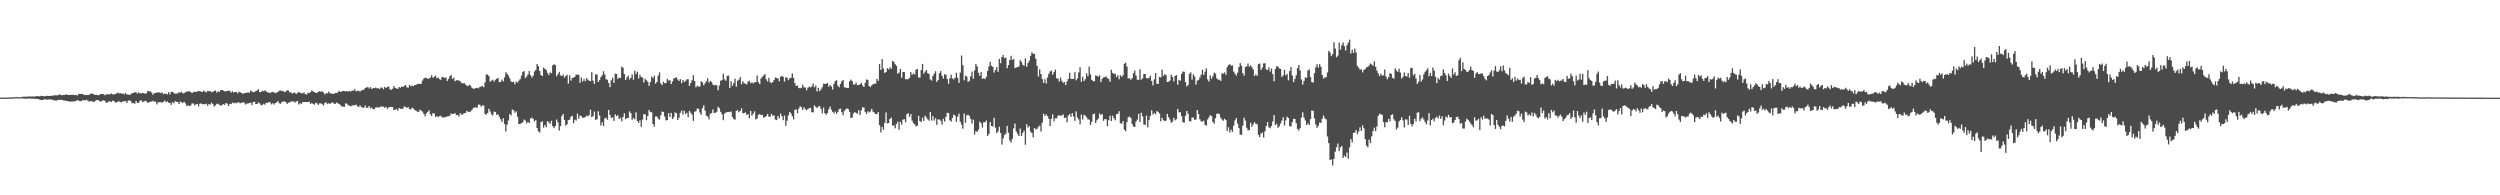 <?xml version="1.0" encoding="UTF-8"?>
<svg xmlns="http://www.w3.org/2000/svg" width="1920" height="150">
  <path d="M0 74.996h1v1.000H0zM1 74.989h1v1.000H1zM2 74.978h1v1.000H2zM3 74.948h1v1.000H3zM4 74.940h1v1.000H4zM5 74.921h1v1.000H5zM6 74.820h1v1.000H6zM7 74.864h1v1.000H7zM8 74.824h1v1.000H8zM9 74.782h1v1.000H9zM10 74.704h1v1.000H10zM11 74.631h1v1.000H11zM12 74.452h1v1.000H12zM13 74.666h1v1.000H13zM14 74.713h1v1.000H14zM15 74.635h1v1.000H15zM16 74.447h1v1.054H16zM17 74.340h1v1.293H17zM18 74.206h1v1.510H18zM19 74.302h1v1.513H19zM20 74.245h1v1.483H20zM21 74.159h1v1.579H21zM22 73.992h1v1.651H22zM23 74.255h1v1.470H23zM24 74.092h1v1.691H24zM25 74.077h1v1.723H25zM26 74.202h1v1.681H26zM27 73.923h1v2.039H27zM28 73.820h1v2.109H28zM29 73.865h1v2.268H29zM30 73.949h1v2.553H30zM31 73.606h1v3.209H31zM32 73.694h1v3.096H32zM33 73.850h1v2.756H33zM34 73.984h1v2.150H34zM35 73.622h1v2.927H35zM36 73.593h1v2.892H36zM37 73.722h1v2.544H37zM38 73.607h1v2.938H38zM39 73.640h1v2.684H39zM40 73.355h1v3.326H40zM41 73.280h1v3.734H41zM42 73.181h1v4.030H42zM43 73.195h1v4.129H43zM44 73.141h1v3.436H44zM45 72.449h1v4.364H45zM46 72.826h1v3.796H46zM47 73.170h1v3.514H47zM48 72.955h1v4.132H48zM49 72.942h1v4.156H49zM50 72.553h1v4.886H50zM51 72.641h1v4.911H51zM52 73.028h1v4.735H52zM53 72.922h1v5.173H53zM54 72.836h1v5.086H54zM55 72.832h1v5.194H55zM56 72.854h1v5.007H56zM57 73.068h1v4.747H57zM58 72.873h1v4.574H58zM59 73.357h1v3.375H59zM60 72.069h1v5.298H60zM61 72.122h1v5.625H61zM62 72.153h1v5.545H62zM63 72.130h1v4.642H63zM64 72.802h1v4.459H64zM65 72.991h1v3.892H65zM66 72.876h1v3.748H66zM67 73.063h1v4.288H67zM68 72.684h1v5.416H68zM69 71.974h1v5.610H69zM70 71.829h1v6.006H70zM71 72.195h1v5.949H71zM72 72.746h1v5.434H72zM73 72.838h1v4.436H73zM74 72.808h1v4.001H74zM75 73.213h1v3.572H75zM76 72.726h1v5.070H76zM77 72.183h1v5.813H77zM78 72.147h1v5.306H78zM79 72.355h1v4.615H79zM80 73.127h1v4.264H80zM81 72.512h1v6.460H81zM82 72.445h1v6.239H82zM83 72.377h1v5.579H83zM84 72.452h1v5.329H84zM85 71.738h1v6.628H85zM86 72.446h1v4.880H86zM87 72.410h1v5.100H87zM88 72.291h1v6.452H88zM89 71.727h1v6.978H89zM90 71.091h1v6.978H90zM91 71.785h1v5.995H91zM92 71.511h1v6.869H92zM93 72.016h1v6.504H93zM94 71.713h1v6.083H94zM95 72.448h1v5.153H95zM96 71.472h1v6.211H96zM97 72.565h1v6.527H97zM98 72.608h1v4.681H98zM99 72.894h1v4.165H99zM100 72.382h1v5.356H100zM101 71.404h1v7.877H101zM102 71.459h1v7.797H102zM103 70.879h1v8.801H103zM104 70.792h1v6.721H104zM105 71.928h1v7.116H105zM106 71.011h1v8.015H106zM107 71.570h1v5.830H107zM108 71.850h1v5.167H108zM109 71.395h1v7.039H109zM110 71.536h1v6.470H110zM111 72.106h1v5.255H111zM112 71.610h1v6.278H112zM113 69.823h1v9.211H113zM114 70.082h1v8.486H114zM115 70.210h1v7.938H115zM116 71.061h1v6.936H116zM117 72.757h1v4.670H117zM118 71.534h1v6.669H118zM119 71.448h1v6.593H119zM120 70.943h1v9.257H120zM121 70.996h1v7.765H121zM122 70.967h1v7.463H122zM123 71.533h1v6.980H123zM124 70.909h1v7.930H124zM125 72.354h1v5.811H125zM126 71.762h1v5.439H126zM127 72.079h1v6.369H127zM128 72.437h1v5.377H128zM129 70.709h1v8.035H129zM130 72.535h1v6.522H130zM131 70.557h1v9.974H131zM132 70.470h1v8.028H132zM133 71.306h1v8.129H133zM134 72.111h1v5.544H134zM135 71.802h1v6.375H135zM136 71.787h1v6.592H136zM137 70.809h1v9.084H137zM138 71.184h1v6.783H138zM139 70.448h1v8.118H139zM140 71.767h1v7.213H140zM141 71.506h1v6.747H141zM142 70.700h1v8.752H142zM143 70.332h1v11.071H143zM144 70.304h1v10.546H144zM145 70.048h1v11.347H145zM146 70.688h1v10.299H146zM147 71.547h1v7.935H147zM148 70.765h1v8.676H148zM149 70.420h1v10.467H149zM150 70.548h1v9.577H150zM151 70.309h1v9.531H151zM152 69.777h1v11.936H152zM153 70.062h1v9.581H153zM154 70.331h1v9.080H154zM155 70.627h1v9.403H155zM156 69.425h1v10.544H156zM157 70.438h1v9.701H157zM158 70.931h1v8.758H158zM159 69.804h1v11.525H159zM160 70.106h1v9.775H160zM161 69.897h1v10.415H161zM162 70.814h1v8.030H162zM163 70.489h1v9.427H163zM164 69.715h1v12.124H164zM165 69.546h1v11.389H165zM166 71.115h1v8.634H166zM167 70.066h1v9.566H167zM168 70.612h1v9.872H168zM169 69.136h1v12.085H169zM170 69.134h1v11.609H170zM171 69.604h1v10.322H171zM172 70.154h1v10.363H172zM173 70.100h1v8.992H173zM174 69.801h1v9.814H174zM175 69.638h1v11.735H175zM176 69.730h1v10.020H176zM177 71.111h1v8.795H177zM178 70.025h1v8.630H178zM179 71.083h1v8.211H179zM180 70.587h1v8.312H180zM181 70.655h1v8.691H181zM182 71.763h1v6.857H182zM183 70.476h1v8.138H183zM184 70.810h1v8.558H184zM185 71.500h1v7.408H185zM186 72.028h1v6.665H186zM187 71.532h1v7.179H187zM188 71.398h1v8.888H188zM189 71.322h1v8.271H189zM190 70.795h1v8.656H190zM191 71.355h1v7.812H191zM192 69.531h1v9.384H192zM193 70.125h1v10.636H193zM194 70.826h1v7.508H194zM195 70.689h1v7.498H195zM196 69.833h1v10.102H196zM197 69.406h1v10.417H197zM198 68.491h1v10.180H198zM199 70.827h1v8.566H199zM200 70.539h1v10.249H200zM201 69.735h1v10.863H201zM202 70.107h1v9.612H202zM203 69.351h1v11.074H203zM204 70.208h1v8.673H204zM205 70.928h1v8.105H205zM206 71.045h1v7.284H206zM207 71.451h1v7.223H207zM208 70.796h1v9.377H208zM209 70.557h1v8.713H209zM210 70.963h1v9.362H210zM211 71.454h1v7.662H211zM212 71.142h1v7.416H212zM213 70.615h1v7.100H213zM214 69.638h1v9.741H214zM215 69.483h1v10.231H215zM216 70.037h1v8.313H216zM217 69.880h1v8.063H217zM218 70.819h1v7.066H218zM219 70.288h1v8.134H219zM220 69.344h1v10.443H220zM221 69.468h1v9.495H221zM222 70.897h1v7.708H222zM223 70.885h1v7.001H223zM224 71.910h1v6.133H224zM225 71.325h1v6.503H225zM226 71.137h1v7.732H226zM227 72.203h1v5.789H227zM228 71.382h1v6.158H228zM229 70.512h1v9.789H229zM230 71.325h1v7.914H230zM231 71.451h1v8.331H231zM232 71.736h1v6.724H232zM233 71.016h1v7.393H233zM234 72.269h1v6.122H234zM235 72.627h1v5.694H235zM236 71.258h1v7.230H236zM237 71.516h1v6.516H237zM238 70.702h1v9.195H238zM239 69.419h1v9.613H239zM240 70.229h1v9.614H240zM241 70.678h1v9.696H241zM242 71.423h1v7.486H242zM243 71.213h1v8.182H243zM244 70.498h1v10.063H244zM245 70.001h1v9.388H245zM246 70.566h1v8.881H246zM247 70.023h1v10.063H247zM248 71.061h1v9.952H248zM249 72.506h1v6.530H249zM250 71.527h1v7.010H250zM251 71.702h1v8.283H251zM252 70.284h1v9.048H252zM253 71.502h1v8.334H253zM254 71.952h1v6.982H254zM255 71.918h1v6.792H255zM256 72.213h1v7.361H256zM257 71.334h1v8.490H257zM258 71.455h1v7.295H258zM259 70.840h1v8.503H259zM260 69.722h1v10.077H260zM261 70.660h1v10.034H261zM262 70.119h1v11.719H262zM263 69.803h1v12.065H263zM264 70.010h1v12.026H264zM265 70.219h1v9.200H265zM266 69.877h1v9.766H266zM267 70.389h1v10.471H267zM268 69.726h1v11.457H268zM269 70.272h1v11.447H269zM270 69.473h1v11.483H270zM271 69.654h1v11.231H271zM272 68.462h1v12.340H272zM273 70.111h1v10.219H273zM274 69.737h1v11.872H274zM275 69.645h1v12.566H275zM276 70.360h1v10.505H276zM277 69.519h1v12.555H277zM278 69.137h1v13.457H278zM279 68.801h1v14.081H279zM280 67.559h1v13.510H280zM281 67.141h1v15.748H281zM282 66.862h1v15.823H282zM283 67.955h1v13.442H283zM284 66.908h1v16.334H284zM285 68.387h1v14.204H285zM286 67.590h1v16.390H286zM287 67.789h1v15.901H287zM288 67.265h1v15.268H288zM289 67.715h1v14.747H289zM290 67.719h1v14.757H290zM291 68.381h1v14.087H291zM292 67.206h1v14.533H292zM293 67.276h1v14.780H293zM294 68.581h1v13.222H294zM295 66.693h1v16.146H295zM296 67.609h1v14.413H296zM297 66.771h1v16.732H297zM298 66.344h1v16.258H298zM299 68.500h1v13.635H299zM300 69.085h1v13.027H300zM301 68.131h1v14.108H301zM302 66.096h1v18.405H302zM303 67.448h1v16.845H303zM304 67.914h1v15.731H304zM305 68.311h1v16.729H305zM306 66.813h1v16.008H306zM307 67.362h1v16.222H307zM308 66.476h1v17.122H308zM309 66.751h1v16.672H309zM310 65.936h1v15.844H310zM311 65.295h1v16.849H311zM312 67.094h1v15.809H312zM313 67.304h1v14.823H313zM314 65.233h1v18.511H314zM315 66.204h1v17.775H315zM316 65.680h1v17.035H316zM317 66.163h1v17.176H317zM318 65.374h1v19.079H318zM319 65.199h1v19.776H319zM320 64.535h1v21.224H320zM321 64.375h1v21.540H321zM322 64.450h1v19.804H322zM323 64.283h1v20.706H323zM324 61.860h1v23.872H324zM325 60.311h1v27.175H325zM326 59.635h1v29.693H326zM327 59.883h1v27.306H327zM328 60.572h1v25.381H328zM329 60.200h1v24.550H329zM330 59.600h1v28.230H330zM331 57.827h1v31.191H331zM332 59.726h1v27.216H332zM333 58.897h1v28.263H333zM334 58.038h1v31.816H334zM335 60.017h1v29.144H335zM336 59.423h1v30.593H336zM337 60.761h1v28.394H337zM338 61.307h1v27.610H338zM339 59.186h1v30.982H339zM340 59.233h1v30.920H340zM341 59.949h1v30.202H341zM342 59.451h1v30.345H342zM343 62.107h1v27.339H343zM344 60.669h1v28.609H344zM345 58.616h1v30.253H345zM346 57.525h1v29.617H346zM347 60.632h1v27.022H347zM348 59.600h1v27.853H348zM349 62.419h1v24.474H349zM350 61.668h1v26.848H350zM351 61.568h1v26.745H351zM352 61.925h1v27.581H352zM353 62.500h1v24.508H353zM354 63.641h1v24.499H354zM355 64.108h1v23.629H355zM356 63.668h1v23.124H356zM357 64.858h1v22.078H357zM358 65.664h1v19.499H358zM359 66.195h1v19.686H359zM360 64.962h1v20.998H360zM361 65.795h1v19.800H361zM362 67.462h1v16.965H362zM363 68.173h1v14.703H363zM364 68.039h1v14.595H364zM365 67.656h1v14.761H365zM366 67.403h1v15.353H366zM367 67.857h1v12.474H367zM368 66.835h1v13.583H368zM369 66.444h1v15.470H369zM370 65.889h1v15.020H370zM371 67.038h1v13.993H371zM372 63.230h1v24.224H372zM373 57.168h1v30.916H373zM374 57.235h1v29.480H374zM375 58.444h1v25.073H375zM376 62.675h1v22.912H376zM377 61.881h1v25.867H377zM378 61.247h1v27.490H378zM379 62.720h1v23.007H379zM380 61.221h1v24.879H380zM381 60.436h1v27.799H381zM382 59.885h1v27.991H382zM383 63.083h1v26.736H383zM384 62.873h1v28.769H384zM385 61.055h1v32.609H385zM386 62.458h1v28.384H386zM387 59.446h1v35.827H387zM388 55.465h1v45.544H388zM389 56.726h1v39.087H389zM390 57.995h1v34.510H390zM391 60.100h1v27.384H391zM392 62.497h1v26.196H392zM393 63.012h1v21.111H393zM394 62.839h1v21.886H394zM395 64.701h1v21.870H395zM396 62.657h1v22.865H396zM397 63.317h1v26.400H397zM398 61.890h1v33.344H398zM399 60.833h1v34.402H399zM400 58.083h1v36.368H400zM401 55.283h1v38.743H401zM402 54.528h1v37.294H402zM403 59.962h1v32.665H403zM404 58.751h1v36.137H404zM405 57.152h1v36.407H405zM406 54.519h1v39.994H406zM407 57.740h1v33.189H407zM408 59.575h1v30.808H408zM409 58.120h1v33.264H409zM410 54.885h1v38.442H410zM411 53.644h1v38.582H411zM412 49.169h1v49.160H412zM413 50.863h1v49.993H413zM414 54.542h1v47.251H414zM415 57.655h1v36.124H415zM416 58.466h1v34.641H416zM417 51.896h1v46.101H417zM418 52.844h1v43.114H418zM419 53.768h1v43.908H419zM420 55.967h1v37.095H420zM421 57.649h1v36.234H421zM422 55.581h1v39.536H422zM423 56.195h1v36.568H423zM424 50.159h1v46.784H424zM425 49.299h1v49.084H425zM426 49.976h1v46.846H426zM427 58.513h1v33.284H427zM428 57.040h1v36.946H428zM429 55.268h1v45.051H429zM430 57.917h1v38.972H430zM431 58.373h1v30.820H431zM432 57.215h1v30.320H432zM433 59.623h1v32.466H433zM434 58.352h1v38.070H434zM435 57.391h1v38.150H435zM436 64.178h1v28.079H436zM437 57.824h1v34.077H437zM438 61.906h1v27.786H438zM439 59.903h1v28.960H439zM440 59.610h1v35.012H440zM441 58.916h1v32.965H441zM442 57.279h1v35.300H442zM443 57.340h1v29.902H443zM444 57.494h1v33.753H444zM445 63.571h1v25.198H445zM446 59.481h1v29.742H446zM447 62.586h1v28.011H447zM448 60.737h1v29.598H448zM449 62.437h1v27.541H449zM450 59.954h1v28.900H450zM451 61.166h1v28.066H451zM452 62.076h1v26.379H452zM453 62.295h1v21.966H453zM454 55.410h1v34.438H454zM455 61.904h1v27.282H455zM456 64.415h1v21.276H456zM457 56.981h1v35.231H457zM458 57.394h1v34.112H458zM459 62.958h1v22.481H459zM460 61.540h1v27.169H460zM461 59.226h1v37.181H461zM462 57.780h1v36.168H462zM463 54.684h1v42.078H463zM464 57.202h1v33.802H464zM465 60.900h1v29.510H465zM466 61.269h1v30.705H466zM467 63.726h1v20.690H467zM468 66.898h1v21.423H468zM469 61.629h1v28.937H469zM470 59.666h1v30.440H470zM471 63.637h1v29.221H471zM472 56.521h1v31.234H472zM473 56.755h1v32.433H473zM474 60.623h1v27.881H474zM475 59.480h1v31.921H475zM476 59.925h1v30.463H476zM477 51.165h1v42.007H477zM478 52.076h1v37.721H478zM479 56.902h1v30.115H479zM480 61.435h1v30.042H480zM481 59.454h1v31.205H481zM482 58.188h1v32.412H482zM483 61.019h1v24.521H483zM484 59.829h1v27.121H484zM485 57.064h1v34.931H485zM486 61.208h1v29.314H486zM487 54.286h1v37.337H487zM488 56.946h1v29.329H488zM489 55.134h1v37.797H489zM490 60.318h1v34.097H490zM491 57.467h1v34.961H491zM492 59.112h1v38.215H492zM493 59.538h1v32.332H493zM494 63.321h1v24.267H494zM495 60.491h1v27.346H495zM496 61.571h1v30.741H496zM497 62.718h1v26.416H497zM498 65.958h1v18.545H498zM499 63.009h1v23.099H499zM500 58.764h1v27.479H500zM501 60.064h1v35.161H501zM502 58.133h1v39.080H502zM503 64.182h1v25.334H503zM504 62.943h1v26.515H504zM505 58.058h1v32.932H505zM506 55.573h1v36.408H506zM507 64.061h1v24.456H507zM508 65.377h1v20.306H508zM509 62.757h1v23.221H509zM510 63.931h1v25.564H510zM511 63.746h1v28.748H511zM512 60.558h1v31.622H512zM513 61.878h1v24.978H513zM514 61.530h1v28.359H514zM515 64.585h1v22.119H515zM516 62.567h1v28.903H516zM517 60.234h1v29.809H517zM518 59.938h1v26.419H518zM519 59.303h1v27.654H519zM520 61.049h1v31.166H520zM521 62.219h1v28.222H521zM522 60.765h1v25.873H522zM523 63.879h1v20.968H523zM524 61.501h1v26.498H524zM525 63.018h1v22.036H525zM526 62.310h1v25.395H526zM527 60.909h1v25.737H527zM528 60.836h1v29.239H528zM529 65.953h1v19.169H529zM530 63.737h1v22.878H530zM531 61.627h1v26.420H531zM532 57.764h1v35.089H532zM533 62.182h1v23.646H533zM534 67.138h1v18.268H534zM535 65.753h1v17.609H535zM536 66.621h1v16.987H536zM537 66.451h1v19.922H537zM538 62.447h1v25.724H538zM539 63.244h1v19.802H539zM540 65.421h1v15.505H540zM541 63.955h1v21.049H541zM542 62.378h1v26.482H542zM543 60.088h1v29.432H543zM544 63.461h1v28.299H544zM545 62.125h1v25.275H545zM546 62.905h1v23.996H546zM547 64.935h1v19.141H547zM548 65.569h1v21.229H548zM549 65.189h1v21.331H549zM550 65.568h1v20.294H550zM551 69.328h1v12.722H551zM552 65.659h1v17.475H552zM553 61.945h1v23.897H553zM554 61.593h1v26.132H554zM555 56.635h1v35.663H555zM556 60.907h1v26.284H556zM557 61.986h1v24.551H557zM558 58.326h1v27.684H558zM559 58.007h1v27.907H559zM560 67.558h1v18.577H560zM561 62.410h1v23.123H561zM562 65.962h1v23.833H562zM563 63.851h1v27.603H563zM564 60.487h1v31.478H564zM565 66.575h1v18.555H565zM566 62.026h1v22.446H566zM567 61.111h1v25.116H567zM568 59.125h1v26.118H568zM569 64.686h1v18.479H569zM570 62.437h1v24.575H570zM571 63.794h1v23.016H571zM572 64.343h1v21.979H572zM573 64.847h1v23.471H573zM574 62.680h1v24.937H574zM575 62.031h1v28.755H575zM576 63.902h1v21.249H576zM577 63.155h1v25.655H577zM578 64.025h1v23.316H578zM579 63.301h1v22.185H579zM580 63.008h1v28.738H580zM581 58.013h1v33.016H581zM582 63.142h1v25.039H582zM583 64.491h1v23.148H583zM584 60.210h1v28.210H584zM585 58.936h1v29.278H585zM586 57.958h1v32.419H586zM587 56.911h1v33.018H587zM588 60.930h1v28.218H588zM589 62.558h1v24.929H589zM590 59.777h1v29.769H590zM591 63.147h1v26.613H591zM592 63.859h1v23.635H592zM593 63.017h1v25.934H593zM594 61.491h1v27.099H594zM595 59.511h1v32.352H595zM596 59.908h1v32.309H596zM597 60.266h1v28.816H597zM598 62.452h1v28.454H598zM599 58.910h1v28.334H599zM600 58.323h1v30.947H600zM601 59.036h1v33.265H601zM602 62.644h1v26.175H602zM603 59.415h1v37.190H603zM604 59.706h1v32.953H604zM605 61.591h1v26.979H605zM606 60.069h1v25.856H606zM607 59.690h1v27.491H607zM608 56.377h1v32.964H608zM609 59.911h1v31.783H609zM610 63.886h1v20.456H610zM611 66.038h1v18.035H611zM612 65.622h1v21.373H612zM613 67.523h1v15.851H613zM614 67.835h1v13.724H614zM615 67.415h1v14.998H615zM616 65.009h1v19.484H616zM617 67.018h1v15.361H617zM618 67.301h1v16.550H618zM619 69.256h1v15.424H619zM620 67.316h1v16.433H620zM621 66.512h1v16.605H621zM622 67.105h1v15.688H622zM623 66.346h1v19.887H623zM624 64.081h1v22.200H624zM625 67.075h1v13.780H625zM626 65.636h1v16.442H626zM627 70.187h1v12.814H627zM628 67.439h1v14.497H628zM629 69.924h1v11.461H629zM630 68.641h1v15.015H630zM631 67.003h1v20.122H631zM632 64.315h1v18.320H632zM633 64.403h1v22.600H633zM634 64.435h1v23.691H634zM635 63.646h1v23.151H635zM636 66.576h1v17.294H636zM637 65.217h1v16.616H637zM638 66.396h1v17.818H638zM639 68.723h1v17.190H639zM640 64.399h1v22.757H640zM641 62.229h1v23.402H641zM642 61.621h1v25.792H642zM643 65.786h1v20.173H643zM644 67.036h1v16.801H644zM645 64.475h1v18.963H645zM646 62.464h1v23.709H646zM647 61.388h1v27.105H647zM648 67.014h1v18.106H648zM649 67.289h1v16.740H649zM650 67.461h1v15.764H650zM651 67.693h1v16.113H651zM652 62.476h1v23.423H652zM653 61.143h1v29.519H653zM654 62.321h1v27.960H654zM655 64.900h1v22.220H655zM656 64.936h1v21.114H656zM657 63.367h1v23.344H657zM658 65.371h1v21.967H658zM659 65.262h1v19.417H659zM660 64.738h1v23.648H660zM661 63.574h1v21.189H661zM662 65.569h1v16.798H662zM663 66.807h1v15.841H663zM664 63.557h1v22.389H664zM665 61.052h1v26.510H665zM666 61.346h1v24.102H666zM667 66.048h1v20.344H667zM668 66.852h1v18.677H668zM669 65.551h1v18.019H669zM670 64.706h1v21.116H670zM671 64.256h1v22.235H671zM672 64.223h1v23.375H672zM673 60.581h1v27.117H673zM674 62.076h1v24.011H674zM675 49.197h1v46.979H675zM676 53.639h1v48.082H676zM677 45.380h1v52.102H677zM678 52.611h1v47.141H678zM679 56.032h1v38.368H679zM680 55.309h1v31.083H680zM681 52.345h1v42.430H681zM682 53.299h1v41.262H682zM683 51.733h1v39.653H683zM684 52.904h1v37.388H684zM685 46.803h1v49.665H685zM686 47.541h1v48.747H686zM687 49.328h1v49.227H687zM688 50.557h1v44.727H688zM689 56.622h1v36.870H689zM690 55.695h1v43.916H690zM691 52.884h1v40.612H691zM692 59.771h1v36.014H692zM693 55.317h1v36.573H693zM694 55.239h1v36.323H694zM695 60.835h1v33.075H695zM696 60.902h1v26.851H696zM697 60.754h1v26.196H697zM698 59.780h1v29.927H698zM699 55.418h1v32.174H699zM700 57.446h1v35.198H700zM701 56.489h1v37.949H701zM702 57.162h1v38.301H702zM703 53.490h1v43.616H703zM704 52.996h1v43.479H704zM705 59.420h1v29.536H705zM706 59.531h1v33.461H706zM707 53.770h1v39.954H707zM708 49.034h1v41.316H708zM709 56.573h1v36.278H709zM710 54.997h1v33.836H710zM711 53.706h1v36.518H711zM712 56.192h1v35.462H712zM713 56.751h1v35.937H713zM714 61.004h1v24.909H714zM715 61.876h1v30.654H715zM716 58.307h1v30.855H716zM717 56.510h1v36.087H717zM718 54.688h1v36.090H718zM719 62.885h1v33.058H719zM720 61.497h1v30.203H720zM721 56.205h1v35.527H721zM722 54.592h1v38.168H722zM723 58.151h1v37.565H723zM724 60.319h1v30.921H724zM725 57.105h1v36.307H725zM726 57.364h1v32.461H726zM727 60.663h1v25.992H727zM728 64.294h1v22.512H728zM729 60.051h1v32.387H729zM730 57.408h1v36.009H730zM731 60.230h1v30.337H731zM732 60.975h1v27.087H732zM733 59.708h1v29.054H733zM734 55.860h1v37.741H734zM735 59.827h1v29.767H735zM736 63.693h1v23.517H736zM737 55.754h1v37.761H737zM738 42.573h1v53.154H738zM739 50.125h1v48.670H739zM740 61.653h1v25.603H740zM741 58.145h1v36.106H741zM742 58.794h1v29.796H742zM743 62.835h1v25.258H743zM744 62.295h1v26.687H744zM745 58.499h1v32.884H745zM746 54.981h1v39.919H746zM747 60.476h1v31.450H747zM748 54.068h1v49.275H748zM749 49.171h1v51.427H749zM750 51.028h1v50.393H750zM751 55.894h1v43.728H751zM752 58.233h1v35.220H752zM753 55.390h1v39.264H753zM754 60.679h1v37.195H754zM755 60.050h1v33.840H755zM756 60.799h1v33.170H756zM757 58.983h1v33.606H757zM758 54.462h1v50.059H758zM759 51.056h1v51.745H759zM760 47.536h1v46.186H760zM761 50.430h1v46.333H761zM762 51.399h1v45.714H762zM763 55.744h1v34.803H763zM764 53.768h1v44.290H764zM765 51.511h1v50.719H765zM766 55.218h1v45.637H766zM767 45.203h1v52.106H767zM768 48.540h1v53.568H768zM769 43.830h1v67.242H769zM770 42.185h1v64.032H770zM771 44.686h1v58.962H771zM772 44.201h1v58.393H772zM773 52.404h1v44.221H773zM774 49.933h1v52.077H774zM775 46.117h1v61.739H775zM776 42.842h1v66.705H776zM777 46.035h1v60.586H777zM778 45.240h1v53.420H778zM779 52.308h1v42.620H779zM780 51.861h1v49.164H780zM781 51.456h1v51.364H781zM782 51.135h1v53.378H782zM783 46.176h1v52.524H783zM784 47.580h1v56.802H784zM785 49.774h1v52.250H785zM786 50.508h1v49.848H786zM787 44.915h1v66.243H787zM788 51.232h1v44.228H788zM789 48.390h1v49.556H789zM790 46.609h1v50.326H790zM791 42.858h1v58.224H791zM792 40.224h1v61.943H792zM793 41.204h1v64.203H793zM794 41.365h1v56.913H794zM795 45.133h1v54.304H795zM796 50.608h1v48.290H796zM797 58.753h1v38.563H797zM798 53.250h1v43.222H798zM799 56.785h1v44.214H799zM800 60.827h1v33.337H800zM801 63.679h1v23.714H801zM802 60.821h1v28.193H802zM803 64.139h1v23.657H803zM804 59.500h1v29.698H804zM805 56.683h1v34.564H805zM806 54.889h1v41.949H806zM807 54.217h1v37.049H807zM808 57.368h1v30.508H808zM809 55.363h1v37.775H809zM810 53.403h1v37.498H810zM811 60.166h1v30.668H811zM812 60.376h1v28.640H812zM813 62.616h1v25.735H813zM814 59.544h1v29.447H814zM815 62.065h1v26.668H815zM816 63.577h1v24.247H816zM817 63.039h1v27.646H817zM818 65.347h1v24.938H818zM819 62.423h1v31.504H819zM820 60.523h1v28.249H820zM821 55.855h1v31.714H821zM822 60.528h1v29.151H822zM823 60.511h1v26.339H823zM824 60.697h1v28.806H824zM825 55.463h1v37.351H825zM826 61.683h1v23.865H826zM827 60.220h1v30.062H827zM828 55.580h1v36.147H828zM829 51.592h1v43.884H829zM830 62.828h1v25.234H830zM831 58.943h1v32.875H831zM832 62.239h1v26.001H832zM833 60.825h1v28.033H833zM834 56.341h1v33.725H834zM835 58.518h1v33.120H835zM836 51.182h1v40.724H836zM837 57.089h1v38.868H837zM838 61.401h1v32.107H838zM839 62.271h1v25.518H839zM840 62.481h1v24.736H840zM841 57.919h1v36.589H841zM842 58.279h1v34.016H842zM843 59.000h1v32.021H843zM844 57.827h1v29.246H844zM845 63.063h1v25.263H845zM846 60.546h1v27.084H846zM847 59.343h1v33.416H847zM848 59.186h1v32.289H848zM849 58.691h1v32.877H849zM850 60.051h1v36.910H850zM851 60.633h1v31.684H851zM852 62.847h1v26.037H852zM853 53.568h1v39.407H853zM854 55.980h1v32.977H854zM855 56.945h1v33.918H855zM856 56.515h1v35.900H856zM857 59.208h1v28.567H857zM858 57.728h1v29.775H858zM859 60.862h1v24.608H859zM860 57.728h1v36.891H860zM861 58.977h1v36.122H861zM862 57.734h1v35.276H862zM863 48.923h1v50.677H863zM864 48.192h1v52.575H864zM865 51.076h1v42.812H865zM866 60.189h1v29.994H866zM867 60.094h1v29.341H867zM868 61.223h1v29.352H868zM869 60.098h1v35.112H869zM870 56.227h1v40.950H870zM871 54.236h1v43.313H871zM872 58.033h1v35.367H872zM873 61.182h1v30.625H873zM874 61.382h1v26.063H874zM875 53.202h1v40.504H875zM876 61.123h1v25.456H876zM877 60.273h1v29.094H877zM878 56.888h1v38.650H878zM879 56.800h1v39.183H879zM880 59.971h1v28.805H880zM881 60.325h1v37.444H881zM882 59.750h1v32.502H882zM883 58.168h1v30.884H883zM884 62.138h1v22.575H884zM885 65.563h1v22.389H885zM886 60.952h1v25.778H886zM887 56.078h1v31.801H887zM888 64.324h1v20.990H888zM889 64.485h1v21.529H889zM890 59.039h1v28.211H890zM891 59.464h1v33.730H891zM892 53.511h1v36.890H892zM893 58.308h1v33.982H893zM894 57.119h1v35.902H894zM895 57.540h1v35.104H895zM896 62.961h1v24.480H896zM897 62.754h1v27.207H897zM898 61.880h1v29.979H898zM899 57.341h1v36.937H899zM900 59.128h1v34.317H900zM901 62.532h1v27.958H901zM902 58.293h1v34.130H902zM903 57.705h1v33.894H903zM904 64.991h1v18.676H904zM905 61.320h1v25.039H905zM906 61.980h1v24.149H906zM907 56.786h1v32.465H907zM908 54.874h1v39.011H908zM909 55.123h1v39.032H909zM910 63.069h1v25.819H910zM911 66.413h1v18.737H911zM912 65.193h1v22.231H912zM913 56.714h1v36.304H913zM914 55.609h1v37.691H914zM915 61.189h1v29.051H915zM916 57.147h1v33.122H916zM917 58.735h1v33.153H917zM918 65.028h1v26.864H918zM919 61.977h1v22.529H919zM920 61.366h1v26.204H920zM921 59.450h1v32.197H921zM922 57.304h1v35.992H922zM923 53.513h1v39.839H923zM924 57.564h1v35.098H924zM925 55.025h1v40.858H925zM926 52.464h1v43.996H926zM927 60.965h1v30.800H927zM928 62.738h1v27.329H928zM929 57.897h1v30.521H929zM930 60.405h1v28.778H930zM931 58.590h1v35.083H931zM932 55.754h1v39.308H932zM933 56.597h1v34.226H933zM934 60.111h1v27.305H934zM935 61.145h1v26.036H935zM936 61.212h1v26.431H936zM937 62.106h1v28.252H937zM938 56.313h1v35.532H938zM939 56.560h1v36.152H939zM940 55.586h1v35.598H940zM941 57.453h1v34.746H941zM942 51.553h1v49.118H942zM943 49.909h1v47.820H943zM944 49.323h1v52.517H944zM945 50.442h1v49.198H945zM946 50.171h1v51.113H946zM947 54.971h1v41.517H947zM948 56.555h1v35.902H948zM949 58.040h1v32.562H949zM950 55.844h1v39.204H950zM951 51.517h1v46.863H951zM952 48.485h1v54.979H952zM953 50.434h1v53.119H953zM954 56.241h1v40.289H954zM955 58.078h1v32.354H955zM956 51.456h1v41.165H956zM957 50.889h1v47.205H957zM958 48.765h1v51.493H958zM959 51.208h1v48.623H959zM960 50.147h1v44.110H960zM961 51.584h1v45.910H961zM962 53.326h1v42.143H962zM963 58.345h1v35.509H963zM964 57.042h1v37.987H964zM965 58.234h1v37.302H965zM966 49.200h1v54.354H966zM967 48.781h1v56.563H967zM968 53.684h1v48.876H968zM969 51.885h1v49.892H969zM970 48.701h1v56.971H970zM971 48.567h1v52.279H971zM972 53.324h1v43.431H972zM973 53.719h1v40.037H973zM974 51.704h1v46.090H974zM975 54.952h1v43.542H975zM976 52.683h1v44.111H976zM977 56.958h1v36.300H977zM978 62.387h1v26.040H978zM979 52.934h1v43.041H979zM980 50.953h1v44.099H980zM981 51.067h1v47.146H981zM982 52.514h1v44.530H982zM983 52.843h1v42.019H983zM984 59.168h1v33.377H984zM985 57.816h1v32.250H985zM986 53.724h1v42.701H986zM987 57.920h1v34.564H987zM988 56.796h1v32.781H988zM989 61.713h1v28.935H989zM990 54.541h1v42.308H990zM991 51.350h1v45.813H991zM992 58.026h1v35.837H992zM993 63.004h1v28.242H993zM994 60.646h1v30.765H994zM995 57.770h1v36.835H995zM996 52.388h1v46.651H996zM997 49.916h1v50.415H997zM998 54.169h1v44.216H998zM999 61.008h1v29.385H999zM1000 64.995h1v21.278H1000zM1001 62.114h1v28.249H1001zM1002 59.476h1v33.061H1002zM1003 59.698h1v36.251H1003zM1004 54.124h1v40.657H1004zM1005 53.341h1v42.730H1005zM1006 59.232h1v32.209H1006zM1007 63.057h1v21.820H1007zM1008 63.460h1v21.701H1008zM1009 56.234h1v34.706H1009zM1010 51.665h1v43.878H1010zM1011 49.239h1v48.936H1011zM1012 51.897h1v44.697H1012zM1013 49.304h1v44.823H1013zM1014 51.241h1v43.187H1014zM1015 57.616h1v33.672H1015zM1016 60.287h1v28.432H1016zM1017 59.445h1v31.309H1017zM1018 59.302h1v32.439H1018zM1019 55.650h1v49.166H1019zM1020 39.111h1v70.871H1020zM1021 40.353h1v82.601H1021zM1022 43.130h1v79.307H1022zM1023 41.578h1v85.537H1023zM1024 32.473h1v89.513H1024zM1025 37.262h1v79.199H1025zM1026 43.995h1v69.151H1026zM1027 42.696h1v67.519H1027zM1028 32.648h1v83.400H1028zM1029 38.015h1v75.183H1029zM1030 34.696h1v77.403H1030zM1031 32.621h1v88.698H1031zM1032 35.456h1v83.972H1032zM1033 38.753h1v81.854H1033zM1034 34.653h1v82.515H1034zM1035 32.641h1v89.279H1035zM1036 30.480h1v82.787H1036zM1037 41.089h1v65.659H1037zM1038 38.249h1v71.089H1038zM1039 40.644h1v61.453H1039zM1040 37.252h1v64.517H1040zM1041 40.244h1v59.640H1041zM1042 50.574h1v52.531H1042zM1043 51.960h1v49.158H1043zM1044 53.513h1v44.289H1044zM1045 53.212h1v47.355H1045zM1046 55.667h1v40.623H1046zM1047 53.779h1v44.768H1047zM1048 52.935h1v53.965H1048zM1049 51.715h1v60.203H1049zM1050 51.301h1v61.823H1050zM1051 50.280h1v56.951H1051zM1052 48.798h1v61.235H1052zM1053 49.467h1v55.212H1053zM1054 50.578h1v50.152H1054zM1055 47.090h1v50.917H1055zM1056 51.363h1v49.293H1056zM1057 54.152h1v43.028H1057zM1058 56.368h1v32.724H1058zM1059 58.432h1v28.984H1059zM1060 56.696h1v31.052H1060zM1061 58.001h1v30.166H1061zM1062 57.785h1v35.961H1062zM1063 53.420h1v44.329H1063zM1064 58.776h1v35.025H1064zM1065 60.838h1v33.147H1065zM1066 59.211h1v32.052H1066zM1067 56.229h1v36.931H1067zM1068 56.719h1v31.600H1068zM1069 59.775h1v28.054H1069zM1070 60.398h1v31.270H1070zM1071 52.458h1v40.465H1071zM1072 54.146h1v45.314H1072zM1073 55.259h1v42.722H1073zM1074 52.796h1v40.516H1074zM1075 55.756h1v36.368H1075zM1076 60.315h1v29.804H1076zM1077 59.003h1v33.458H1077zM1078 55.690h1v42.221H1078zM1079 58.331h1v33.325H1079zM1080 58.768h1v33.094H1080zM1081 56.090h1v39.906H1081zM1082 59.717h1v29.291H1082zM1083 52.055h1v43.040H1083zM1084 52.343h1v44.695H1084zM1085 57.924h1v37.237H1085zM1086 56.630h1v34.527H1086zM1087 60.248h1v33.109H1087zM1088 64.445h1v22.077H1088zM1089 62.781h1v23.426H1089zM1090 57.620h1v35.464H1090zM1091 62.596h1v28.572H1091zM1092 61.015h1v29.203H1092zM1093 57.017h1v34.744H1093zM1094 55.151h1v38.578H1094zM1095 53.890h1v41.648H1095zM1096 52.406h1v40.062H1096zM1097 58.570h1v28.301H1097zM1098 56.057h1v40.237H1098zM1099 58.359h1v33.779H1099zM1100 51.804h1v39.397H1100zM1101 54.284h1v38.909H1101zM1102 58.958h1v31.577H1102zM1103 63.843h1v25.716H1103zM1104 59.803h1v31.166H1104zM1105 61.165h1v27.618H1105zM1106 58.432h1v32.930H1106zM1107 57.986h1v31.356H1107zM1108 53.186h1v42.990H1108zM1109 56.031h1v36.473H1109zM1110 57.860h1v31.616H1110zM1111 62.088h1v28.211H1111zM1112 56.579h1v31.566H1112zM1113 58.338h1v31.803H1113zM1114 59.867h1v30.074H1114zM1115 52.575h1v42.053H1115zM1116 57.258h1v36.891H1116zM1117 55.494h1v36.650H1117zM1118 58.385h1v31.564H1118zM1119 57.791h1v31.764H1119zM1120 46.275h1v45.159H1120zM1121 44.447h1v50.507H1121zM1122 54.557h1v39.934H1122zM1123 47.933h1v50.769H1123zM1124 52.959h1v45.829H1124zM1125 53.815h1v39.589H1125zM1126 55.154h1v35.987H1126zM1127 55.075h1v36.969H1127zM1128 53.834h1v39.451H1128zM1129 51.083h1v43.706H1129zM1130 53.809h1v42.224H1130zM1131 54.426h1v43.305H1131zM1132 59.701h1v30.387H1132zM1133 56.348h1v36.389H1133zM1134 55.415h1v37.007H1134zM1135 56.794h1v34.484H1135zM1136 56.908h1v43.029H1136zM1137 56.375h1v33.624H1137zM1138 56.492h1v35.331H1138zM1139 58.413h1v30.449H1139zM1140 60.528h1v30.625H1140zM1141 61.685h1v29.313H1141zM1142 58.440h1v32.568H1142zM1143 57.663h1v34.147H1143zM1144 55.596h1v40.824H1144zM1145 53.986h1v33.520H1145zM1146 58.733h1v29.668H1146zM1147 54.203h1v41.837H1147zM1148 50.777h1v48.222H1148zM1149 54.879h1v37.250H1149zM1150 55.378h1v40.471H1150zM1151 53.901h1v43.548H1151zM1152 50.940h1v48.225H1152zM1153 54.713h1v41.886H1153zM1154 50.289h1v46.119H1154zM1155 54.115h1v42.937H1155zM1156 56.047h1v36.727H1156zM1157 56.932h1v31.754H1157zM1158 57.847h1v33.325H1158zM1159 52.057h1v41.263H1159zM1160 61.356h1v28.461H1160zM1161 60.046h1v33.434H1161zM1162 62.929h1v26.660H1162zM1163 58.875h1v29.795H1163zM1164 61.895h1v25.425H1164zM1165 60.253h1v24.809H1165zM1166 61.555h1v23.889H1166zM1167 61.201h1v28.374H1167zM1168 64.165h1v23.131H1168zM1169 59.930h1v31.906H1169zM1170 58.778h1v34.994H1170zM1171 64.918h1v20.838H1171zM1172 64.698h1v21.609H1172zM1173 62.840h1v25.955H1173zM1174 63.723h1v24.054H1174zM1175 59.220h1v29.724H1175zM1176 65.171h1v21.272H1176zM1177 64.511h1v24.892H1177zM1178 60.379h1v26.324H1178zM1179 59.726h1v28.266H1179zM1180 57.668h1v32.400H1180zM1181 60.110h1v30.841H1181zM1182 61.541h1v28.188H1182zM1183 64.734h1v17.852H1183zM1184 64.063h1v22.711H1184zM1185 64.726h1v20.184H1185zM1186 59.831h1v31.209H1186zM1187 59.202h1v30.715H1187zM1188 58.580h1v33.171H1188zM1189 60.454h1v26.490H1189zM1190 60.934h1v29.816H1190zM1191 65.590h1v18.819H1191zM1192 64.289h1v21.921H1192zM1193 65.779h1v19.118H1193zM1194 61.313h1v27.378H1194zM1195 62.344h1v26.434H1195zM1196 61.258h1v29.123H1196zM1197 62.415h1v26.503H1197zM1198 61.911h1v26.160H1198zM1199 61.844h1v27.809H1199zM1200 60.628h1v32.372H1200zM1201 62.875h1v28.633H1201zM1202 62.923h1v27.484H1202zM1203 58.267h1v30.359H1203zM1204 60.533h1v27.689H1204zM1205 60.213h1v26.598H1205zM1206 56.585h1v34.650H1206zM1207 58.480h1v31.447H1207zM1208 62.381h1v22.487H1208zM1209 65.516h1v24.598H1209zM1210 58.126h1v36.127H1210zM1211 61.837h1v23.452H1211zM1212 61.101h1v27.665H1212zM1213 56.676h1v33.996H1213zM1214 61.130h1v27.432H1214zM1215 56.646h1v36.961H1215zM1216 65.360h1v21.090H1216zM1217 64.874h1v23.291H1217zM1218 65.178h1v20.652H1218zM1219 53.929h1v40.568H1219zM1220 60.214h1v30.473H1220zM1221 61.505h1v28.541H1221zM1222 62.211h1v29.988H1222zM1223 65.814h1v21.226H1223zM1224 65.578h1v18.487H1224zM1225 62.838h1v25.757H1225zM1226 56.628h1v37.127H1226zM1227 54.941h1v41.365H1227zM1228 63.439h1v27.337H1228zM1229 65.784h1v24.934H1229zM1230 65.964h1v17.445H1230zM1231 62.609h1v26.842H1231zM1232 61.922h1v29.034H1232zM1233 62.023h1v31.549H1233zM1234 58.346h1v31.842H1234zM1235 65.147h1v19.297H1235zM1236 65.975h1v18.142H1236zM1237 64.421h1v19.793H1237zM1238 64.542h1v20.880H1238zM1239 64.224h1v21.605H1239zM1240 61.872h1v22.974H1240zM1241 67.917h1v15.851H1241zM1242 61.587h1v26.400H1242zM1243 65.425h1v19.757H1243zM1244 67.190h1v15.883H1244zM1245 64.750h1v23.113H1245zM1246 68.026h1v13.377H1246zM1247 67.736h1v13.257H1247zM1248 67.271h1v13.922H1248zM1249 67.895h1v14.278H1249zM1250 68.353h1v14.615H1250zM1251 67.732h1v15.886H1251zM1252 65.429h1v23.695H1252zM1253 68.206h1v16.723H1253zM1254 67.159h1v16.598H1254zM1255 63.489h1v20.690H1255zM1256 64.825h1v20.709H1256zM1257 65.642h1v17.514H1257zM1258 67.111h1v17.677H1258zM1259 66.554h1v20.144H1259zM1260 67.381h1v16.035H1260zM1261 64.616h1v21.611H1261zM1262 65.231h1v18.418H1262zM1263 67.430h1v15.615H1263zM1264 64.650h1v18.961H1264zM1265 66.780h1v17.310H1265zM1266 67.872h1v14.178H1266zM1267 68.565h1v12.864H1267zM1268 70.517h1v9.425H1268zM1269 66.148h1v16.216H1269zM1270 68.726h1v14.236H1270zM1271 68.467h1v15.403H1271zM1272 68.385h1v11.987H1272zM1273 67.475h1v13.354H1273zM1274 64.817h1v17.428H1274zM1275 62.669h1v20.473H1275zM1276 62.193h1v23.915H1276zM1277 64.339h1v20.573H1277zM1278 62.628h1v22.700H1278zM1279 62.260h1v27.906H1279zM1280 63.078h1v26.202H1280zM1281 60.383h1v26.852H1281zM1282 61.398h1v24.530H1282zM1283 64.725h1v20.502H1283zM1284 66.005h1v19.678H1284zM1285 63.701h1v23.663H1285zM1286 61.597h1v27.803H1286zM1287 66.207h1v19.023H1287zM1288 64.856h1v22.996H1288zM1289 57.220h1v34.618H1289zM1290 56.148h1v37.512H1290zM1291 60.857h1v28.358H1291zM1292 62.421h1v26.584H1292zM1293 62.200h1v27.433H1293zM1294 58.172h1v32.084H1294zM1295 62.481h1v27.017H1295zM1296 62.280h1v27.290H1296zM1297 63.098h1v24.191H1297zM1298 63.375h1v23.115H1298zM1299 63.549h1v23.777H1299zM1300 60.273h1v28.374H1300zM1301 57.326h1v36.455H1301zM1302 60.092h1v30.333H1302zM1303 62.300h1v27.437H1303zM1304 57.505h1v32.777H1304zM1305 58.838h1v32.685H1305zM1306 57.810h1v31.729H1306zM1307 60.544h1v29.294H1307zM1308 62.095h1v25.905H1308zM1309 59.966h1v28.545H1309zM1310 59.797h1v27.259H1310zM1311 58.428h1v32.089H1311zM1312 63.083h1v23.131H1312zM1313 60.777h1v26.864H1313zM1314 61.169h1v28.117H1314zM1315 60.432h1v30.017H1315zM1316 58.548h1v31.358H1316zM1317 67.938h1v16.804H1317zM1318 61.398h1v28.260H1318zM1319 59.573h1v29.240H1319zM1320 60.383h1v30.109H1320zM1321 59.663h1v33.650H1321zM1322 61.893h1v24.647H1322zM1323 63.053h1v24.488H1323zM1324 62.414h1v24.503H1324zM1325 63.181h1v23.357H1325zM1326 59.135h1v30.965H1326zM1327 61.221h1v29.995H1327zM1328 59.486h1v33.323H1328zM1329 55.962h1v37.792H1329zM1330 52.420h1v42.488H1330zM1331 56.091h1v36.071H1331zM1332 56.981h1v36.462H1332zM1333 57.298h1v36.234H1333zM1334 61.086h1v27.542H1334zM1335 57.335h1v32.002H1335zM1336 53.396h1v41.731H1336zM1337 58.141h1v32.727H1337zM1338 63.582h1v22.114H1338zM1339 60.914h1v23.968H1339zM1340 60.282h1v28.403H1340zM1341 64.088h1v22.812H1341zM1342 67.805h1v18.163H1342zM1343 68.878h1v14.749H1343zM1344 64.784h1v20.848H1344zM1345 68.394h1v14.023H1345zM1346 66.847h1v15.758H1346zM1347 65.485h1v19.689H1347zM1348 63.943h1v20.871H1348zM1349 64.837h1v22.571H1349zM1350 66.127h1v20.271H1350zM1351 66.833h1v16.409H1351zM1352 69.236h1v11.881H1352zM1353 64.759h1v19.644H1353zM1354 67.794h1v15.702H1354zM1355 67.372h1v17.472H1355zM1356 64.565h1v19.188H1356zM1357 64.730h1v20.266H1357zM1358 62.114h1v24.205H1358zM1359 63.776h1v23.325H1359zM1360 67.965h1v15.325H1360zM1361 60.725h1v27.876H1361zM1362 66.533h1v16.557H1362zM1363 65.385h1v17.369H1363zM1364 63.025h1v19.716H1364zM1365 60.808h1v26.652H1365zM1366 63.818h1v23.380H1366zM1367 63.789h1v23.236H1367zM1368 69.789h1v13.388H1368zM1369 66.971h1v17.383H1369zM1370 68.242h1v16.028H1370zM1371 65.149h1v17.251H1371zM1372 67.396h1v14.450H1372zM1373 66.913h1v16.260H1373zM1374 68.213h1v13.978H1374zM1375 66.875h1v16.169H1375zM1376 67.047h1v14.731H1376zM1377 66.099h1v16.873H1377zM1378 64.268h1v22.790H1378zM1379 66.140h1v19.334H1379zM1380 65.337h1v20.110H1380zM1381 67.342h1v15.418H1381zM1382 66.447h1v16.960H1382zM1383 67.592h1v15.389H1383zM1384 67.319h1v15.921H1384zM1385 66.433h1v18.394H1385zM1386 67.168h1v15.175H1386zM1387 68.512h1v13.161H1387zM1388 68.694h1v11.635H1388zM1389 67.428h1v14.881H1389zM1390 64.145h1v21.051H1390zM1391 65.335h1v19.560H1391zM1392 66.653h1v17.798H1392zM1393 68.458h1v13.182H1393zM1394 68.582h1v13.224H1394zM1395 65.322h1v19.716H1395zM1396 64.419h1v19.672H1396zM1397 67.170h1v14.216H1397zM1398 65.776h1v18.495H1398zM1399 65.271h1v19.346H1399zM1400 68.574h1v13.702H1400zM1401 67.583h1v15.612H1401zM1402 67.880h1v15.236H1402zM1403 66.414h1v17.891H1403zM1404 67.322h1v15.098H1404zM1405 68.585h1v12.564H1405zM1406 65.415h1v17.869H1406zM1407 67.646h1v14.023H1407zM1408 66.604h1v17.268H1408zM1409 67.019h1v16.904H1409zM1410 67.116h1v16.529H1410zM1411 67.677h1v16.051H1411zM1412 67.787h1v14.470H1412zM1413 68.876h1v13.538H1413zM1414 68.547h1v13.210H1414zM1415 68.771h1v11.996H1415zM1416 68.625h1v13.004H1416zM1417 67.380h1v16.088H1417zM1418 68.664h1v12.831H1418zM1419 69.808h1v9.251H1419zM1420 68.496h1v13.490H1420zM1421 69.742h1v12.173H1421zM1422 70.091h1v9.653H1422zM1423 71.785h1v7.901H1423zM1424 69.243h1v13.042H1424zM1425 72.386h1v5.609H1425zM1426 71.037h1v7.691H1426zM1427 69.883h1v10.107H1427zM1428 70.463h1v7.589H1428zM1429 70.273h1v8.288H1429zM1430 70.189h1v11.133H1430zM1431 69.080h1v11.808H1431zM1432 70.814h1v7.762H1432zM1433 70.606h1v9.315H1433zM1434 72.519h1v5.453H1434zM1435 72.517h1v4.746H1435zM1436 72.380h1v5.418H1436zM1437 71.938h1v6.095H1437zM1438 71.874h1v6.247H1438zM1439 70.898h1v7.372H1439zM1440 70.790h1v8.063H1440zM1441 71.253h1v6.736H1441zM1442 72.018h1v6.071H1442zM1443 71.081h1v6.939H1443zM1444 72.174h1v5.658H1444zM1445 70.099h1v9.093H1445zM1446 69.880h1v9.667H1446zM1447 70.884h1v7.966H1447zM1448 70.468h1v9.110H1448zM1449 68.967h1v11.571H1449zM1450 66.185h1v17.544H1450zM1451 65.691h1v17.567H1451zM1452 67.654h1v14.666H1452zM1453 68.265h1v15.321H1453zM1454 68.119h1v14.636H1454zM1455 67.373h1v18.211H1455zM1456 65.585h1v21.967H1456zM1457 63.525h1v27.151H1457zM1458 64.648h1v22.902H1458zM1459 65.508h1v22.324H1459zM1460 62.502h1v26.058H1460zM1461 63.276h1v25.567H1461zM1462 64.949h1v21.423H1462zM1463 65.418h1v22.774H1463zM1464 65.540h1v22.410H1464zM1465 63.735h1v25.545H1465zM1466 65.576h1v23.287H1466zM1467 66.221h1v20.362H1467zM1468 63.757h1v22.128H1468zM1469 66.802h1v16.668H1469zM1470 65.278h1v20.649H1470zM1471 61.764h1v26.976H1471zM1472 63.270h1v23.939H1472zM1473 63.738h1v24.127H1473zM1474 60.426h1v27.735H1474zM1475 62.345h1v25.178H1475zM1476 63.081h1v23.598H1476zM1477 62.163h1v23.672H1477zM1478 62.205h1v22.669H1478zM1479 64.042h1v21.088H1479zM1480 63.287h1v23.381H1480zM1481 64.931h1v21.278H1481zM1482 66.475h1v17.609H1482zM1483 66.162h1v18.934H1483zM1484 61.190h1v24.431H1484zM1485 60.404h1v26.220H1485zM1486 60.717h1v29.878H1486zM1487 57.641h1v36.599H1487zM1488 57.931h1v37.724H1488zM1489 55.974h1v38.335H1489zM1490 57.398h1v33.427H1490zM1491 56.443h1v34.856H1491zM1492 60.333h1v31.340H1492zM1493 57.618h1v31.488H1493zM1494 57.168h1v35.384H1494zM1495 57.002h1v35.682H1495zM1496 57.584h1v37.139H1496zM1497 56.042h1v36.224H1497zM1498 56.352h1v37.972H1498zM1499 54.238h1v49.098H1499zM1500 50.940h1v50.698H1500zM1501 57.258h1v39.283H1501zM1502 52.618h1v45.021H1502zM1503 53.877h1v45.081H1503zM1504 50.928h1v47.248H1504zM1505 52.368h1v46.608H1505zM1506 51.072h1v44.577H1506zM1507 51.700h1v48.564H1507zM1508 46.163h1v55.813H1508zM1509 50.458h1v47.200H1509zM1510 48.908h1v54.905H1510zM1511 50.520h1v49.532H1511zM1512 49.388h1v53.215H1512zM1513 49.573h1v50.864H1513zM1514 43.350h1v64.183H1514zM1515 47.874h1v57.112H1515zM1516 36.076h1v72.198H1516zM1517 46.018h1v56.516H1517zM1518 43.415h1v58.266H1518zM1519 47.610h1v58.656H1519zM1520 46.227h1v61.823H1520zM1521 44.980h1v71.760H1521zM1522 48.246h1v56.612H1522zM1523 52.190h1v52.833H1523zM1524 46.368h1v61.867H1524zM1525 43.829h1v63.587H1525zM1526 44.011h1v62.337H1526zM1527 44.729h1v62.321H1527zM1528 48.194h1v58.592H1528zM1529 41.718h1v65.441H1529zM1530 47.604h1v56.505H1530zM1531 45.141h1v60.271H1531zM1532 47.913h1v56.210H1532zM1533 39.938h1v68.272H1533zM1534 42.087h1v65.669H1534zM1535 35.334h1v78.698H1535zM1536 41.283h1v72.759H1536zM1537 41.293h1v70.628H1537zM1538 42.323h1v66.379H1538zM1539 38.722h1v72.346H1539zM1540 37.666h1v79.751H1540zM1541 45.026h1v58.205H1541zM1542 40.550h1v66.133H1542zM1543 44.260h1v55.234H1543zM1544 48.221h1v48.206H1544zM1545 49.573h1v52.599H1545zM1546 41.350h1v68.656H1546zM1547 39.242h1v70.311H1547zM1548 47.565h1v51.821H1548zM1549 51.121h1v54.357H1549zM1550 51.454h1v52.427H1550zM1551 53.889h1v47.130H1551zM1552 57.416h1v41.571H1552zM1553 59.118h1v42.158H1553zM1554 59.370h1v38.986H1554zM1555 57.721h1v36.175H1555zM1556 56.616h1v44.181H1556zM1557 59.113h1v32.507H1557zM1558 61.445h1v33.861H1558zM1559 58.298h1v34.425H1559zM1560 47.119h1v49.401H1560zM1561 52.020h1v44.893H1561zM1562 52.184h1v46.762H1562zM1563 57.068h1v34.373H1563zM1564 59.453h1v41.181H1564zM1565 55.108h1v47.221H1565zM1566 52.920h1v48.174H1566zM1567 56.616h1v40.927H1567zM1568 55.195h1v41.262H1568zM1569 58.148h1v42.674H1569zM1570 60.513h1v40.357H1570zM1571 55.445h1v43.955H1571zM1572 51.987h1v51.927H1572zM1573 54.043h1v45.296H1573zM1574 50.176h1v58.972H1574zM1575 56.475h1v44.257H1575zM1576 55.794h1v43.537H1576zM1577 54.740h1v42.254H1577zM1578 53.476h1v49.164H1578zM1579 54.478h1v54.022H1579zM1580 52.867h1v54.095H1580zM1581 55.341h1v48.678H1581zM1582 52.822h1v44.312H1582zM1583 52.400h1v53.005H1583zM1584 56.295h1v47.998H1584zM1585 52.209h1v45.227H1585zM1586 54.178h1v46.605H1586zM1587 53.000h1v40.174H1587zM1588 56.263h1v34.269H1588zM1589 51.079h1v42.927H1589zM1590 55.473h1v43.364H1590zM1591 55.667h1v33.557H1591zM1592 57.346h1v34.653H1592zM1593 45.557h1v53.533H1593zM1594 49.592h1v49.600H1594zM1595 55.393h1v38.513H1595zM1596 59.647h1v30.805H1596zM1597 57.797h1v33.961H1597zM1598 44.348h1v47.882H1598zM1599 48.860h1v50.176H1599zM1600 53.109h1v42.843H1600zM1601 47.019h1v52.107H1601zM1602 51.908h1v42.124H1602zM1603 54.101h1v36.699H1603zM1604 55.543h1v34.884H1604zM1605 54.455h1v43.544H1605zM1606 54.073h1v45.335H1606zM1607 51.526h1v48.637H1607zM1608 54.757h1v43.710H1608zM1609 57.002h1v34.136H1609zM1610 60.572h1v30.454H1610zM1611 53.098h1v38.976H1611zM1612 49.212h1v43.410H1612zM1613 49.856h1v40.381H1613zM1614 48.792h1v45.884H1614zM1615 54.518h1v37.939H1615zM1616 50.621h1v46.355H1616zM1617 48.930h1v48.589H1617zM1618 56.862h1v33.776H1618zM1619 63.145h1v24.488H1619zM1620 57.239h1v31.715H1620zM1621 59.628h1v26.449H1621zM1622 61.384h1v28.446H1622zM1623 60.817h1v29.428H1623zM1624 63.632h1v25.989H1624zM1625 58.643h1v32.394H1625zM1626 58.923h1v37.405H1626zM1627 55.340h1v40.054H1627zM1628 52.835h1v43.056H1628zM1629 55.126h1v41.273H1629zM1630 53.946h1v39.249H1630zM1631 55.144h1v41.215H1631zM1632 51.952h1v49.094H1632zM1633 47.299h1v57.116H1633zM1634 51.184h1v52.542H1634zM1635 50.786h1v50.735H1635zM1636 51.573h1v45.045H1636zM1637 52.719h1v52.818H1637zM1638 54.251h1v48.488H1638zM1639 56.081h1v50.440H1639zM1640 55.161h1v49.825H1640zM1641 50.022h1v55.730H1641zM1642 50.980h1v49.654H1642zM1643 54.395h1v52.339H1643zM1644 54.550h1v39.047H1644zM1645 51.430h1v43.381H1645zM1646 52.402h1v43.534H1646zM1647 49.822h1v48.883H1647zM1648 51.173h1v45.161H1648zM1649 50.810h1v44.851H1649zM1650 47.099h1v41.609H1650zM1651 53.796h1v37.890H1651zM1652 51.966h1v40.994H1652zM1653 42.291h1v58.846H1653zM1654 44.252h1v54.217H1654zM1655 53.207h1v41.960H1655zM1656 51.961h1v40.696H1656zM1657 55.149h1v40.808H1657zM1658 54.490h1v39.619H1658zM1659 50.031h1v47.553H1659zM1660 53.410h1v43.607H1660zM1661 50.366h1v45.489H1661zM1662 50.333h1v47.695H1662zM1663 52.679h1v51.953H1663zM1664 43.168h1v64.219H1664zM1665 46.098h1v64.865H1665zM1666 43.954h1v60.837H1666zM1667 46.458h1v62.088H1667zM1668 51.301h1v56.256H1668zM1669 54.023h1v53.045H1669zM1670 55.946h1v48.420H1670zM1671 54.608h1v46.069H1671zM1672 53.380h1v48.891H1672zM1673 56.339h1v38.811H1673zM1674 52.885h1v39.830H1674zM1675 56.363h1v38.532H1675zM1676 51.705h1v38.672H1676zM1677 53.004h1v40.590H1677zM1678 50.855h1v49.698H1678zM1679 47.212h1v52.922H1679zM1680 50.575h1v48.879H1680zM1681 46.842h1v51.786H1681zM1682 51.718h1v47.530H1682zM1683 51.074h1v47.267H1683zM1684 54.812h1v43.470H1684zM1685 56.815h1v36.743H1685zM1686 52.649h1v42.885H1686zM1687 51.706h1v45.847H1687zM1688 53.355h1v45.455H1688zM1689 53.271h1v39.058H1689zM1690 50.528h1v42.890H1690zM1691 53.795h1v37.923H1691zM1692 57.850h1v32.741H1692zM1693 58.967h1v28.237H1693zM1694 59.616h1v32.342H1694zM1695 59.874h1v34.023H1695zM1696 56.960h1v32.486H1696zM1697 61.048h1v26.758H1697zM1698 62.706h1v26.122H1698zM1699 64.512h1v21.902H1699zM1700 65.472h1v21.936H1700zM1701 62.441h1v21.968H1701zM1702 65.710h1v18.364H1702zM1703 62.226h1v25.188H1703zM1704 60.393h1v33.609H1704zM1705 54.837h1v42.105H1705zM1706 55.426h1v39.727H1706zM1707 50.446h1v44.904H1707zM1708 54.809h1v39.806H1708zM1709 52.832h1v38.800H1709zM1710 54.804h1v38.923H1710zM1711 60.993h1v27.221H1711zM1712 63.612h1v21.065H1712zM1713 64.568h1v21.504H1713zM1714 62.532h1v24.548H1714zM1715 64.555h1v21.549H1715zM1716 64.022h1v22.579H1716zM1717 63.432h1v25.793H1717zM1718 62.768h1v29.126H1718zM1719 59.031h1v26.882H1719zM1720 64.434h1v24.486H1720zM1721 64.350h1v23.677H1721zM1722 64.720h1v25.380H1722zM1723 63.970h1v27.525H1723zM1724 64.545h1v25.879H1724zM1725 63.069h1v27.110H1725zM1726 64.385h1v23.439H1726zM1727 64.955h1v22.119H1727zM1728 61.902h1v24.034H1728zM1729 63.922h1v23.574H1729zM1730 64.685h1v21.247H1730zM1731 67.990h1v20.286H1731zM1732 63.528h1v19.580H1732zM1733 64.349h1v22.937H1733zM1734 63.750h1v21.069H1734zM1735 64.111h1v20.818H1735zM1736 65.170h1v22.018H1736zM1737 62.579h1v25.052H1737zM1738 62.253h1v24.421H1738zM1739 64.548h1v20.453H1739zM1740 62.718h1v24.253H1740zM1741 63.350h1v25.238H1741zM1742 64.081h1v24.165H1742zM1743 64.036h1v21.395H1743zM1744 65.005h1v19.031H1744zM1745 64.287h1v19.651H1745zM1746 64.531h1v20.685H1746zM1747 67.037h1v16.819H1747zM1748 65.900h1v15.610H1748zM1749 66.596h1v14.875H1749zM1750 67.936h1v16.138H1750zM1751 68.350h1v13.145H1751zM1752 67.738h1v12.716H1752zM1753 66.257h1v16.538H1753zM1754 69.536h1v13.057H1754zM1755 68.046h1v14.579H1755zM1756 68.451h1v13.604H1756zM1757 67.700h1v17.185H1757zM1758 67.846h1v15.779H1758zM1759 68.229h1v13.805H1759zM1760 69.167h1v11.831H1760zM1761 68.921h1v12.011H1761zM1762 68.264h1v13.005H1762zM1763 69.426h1v10.346H1763zM1764 68.148h1v12.861H1764zM1765 68.857h1v12.452H1765zM1766 69.907h1v10.402H1766zM1767 70.697h1v9.109H1767zM1768 71.173h1v9.134H1768zM1769 70.282h1v9.285H1769zM1770 70.950h1v8.721H1770zM1771 69.874h1v10.292H1771zM1772 69.697h1v9.708H1772zM1773 70.123h1v9.846H1773zM1774 69.339h1v10.421H1774zM1775 68.600h1v11.082H1775zM1776 69.447h1v11.737H1776zM1777 70.354h1v8.992H1777zM1778 70.678h1v8.050H1778zM1779 70.315h1v9.385H1779zM1780 71.111h1v8.228H1780zM1781 71.031h1v7.150H1781zM1782 71.630h1v7.394H1782zM1783 71.637h1v7.826H1783zM1784 71.016h1v8.093H1784zM1785 71.905h1v5.990H1785zM1786 72.434h1v5.513H1786zM1787 72.050h1v5.443H1787zM1788 72.701h1v4.672H1788zM1789 72.280h1v5.307H1789zM1790 72.000h1v5.756H1790zM1791 72.034h1v6.115H1791zM1792 72.234h1v6.059H1792zM1793 71.459h1v7.309H1793zM1794 71.779h1v6.933H1794zM1795 72.396h1v5.107H1795zM1796 72.809h1v4.688H1796zM1797 72.602h1v4.605H1797zM1798 72.930h1v4.429H1798zM1799 73.386h1v4.067H1799zM1800 73.366h1v3.246H1800zM1801 73.461h1v2.975H1801zM1802 73.121h1v3.660H1802zM1803 72.661h1v4.591H1803zM1804 72.158h1v5.146H1804zM1805 73.085h1v4.182H1805zM1806 73.330h1v3.018H1806zM1807 73.836h1v2.633H1807zM1808 73.604h1v2.522H1808zM1809 72.836h1v3.645H1809zM1810 73.398h1v3.316H1810zM1811 73.330h1v3.574H1811zM1812 73.641h1v2.580H1812zM1813 73.801h1v2.579H1813zM1814 74.065h1v2.283H1814zM1815 73.879h1v2.571H1815zM1816 73.424h1v3.520H1816zM1817 73.646h1v3.610H1817zM1818 73.879h1v2.952H1818zM1819 73.398h1v3.352H1819zM1820 73.799h1v2.170H1820zM1821 74.346h1v1.245H1821zM1822 74.024h1v2.342H1822zM1823 73.933h1v2.253H1823zM1824 73.764h1v1.970H1824zM1825 73.996h1v1.850H1825zM1826 74.025h1v1.868H1826zM1827 74.117h1v1.489H1827zM1828 73.973h1v1.874H1828zM1829 73.969h1v1.997H1829zM1830 74.097h1v2.179H1830zM1831 74.339h1v1.618H1831zM1832 74.037h1v1.876H1832zM1833 74.252h1v1.813H1833zM1834 74.347h1v1.483H1834zM1835 74.319h1v1.243H1835zM1836 74.406h1v1.228H1836zM1837 74.415h1v1.218H1837zM1838 74.313h1v1.458H1838zM1839 74.347h1v1.243H1839zM1840 74.365h1v1.246H1840zM1841 74.318h1v1.351H1841zM1842 74.363h1v1.460H1842zM1843 74.502h1v1.016H1843zM1844 74.574h1v1.000H1844zM1845 74.335h1v1.246H1845zM1846 74.470h1v1.039H1846zM1847 74.392h1v1.000H1847zM1848 74.632h1v1.000H1848zM1849 74.476h1v1.000H1849zM1850 74.525h1v1.000H1850zM1851 74.577h1v1.000H1851zM1852 74.519h1v1.000H1852zM1853 74.623h1v1.000H1853zM1854 74.618h1v1.000H1854zM1855 74.699h1v1.000H1855zM1856 74.585h1v1.000H1856zM1857 74.773h1v1.000H1857zM1858 74.800h1v1.000H1858zM1859 74.805h1v1.000H1859zM1860 74.823h1v1.000H1860zM1861 74.725h1v1.000H1861zM1862 74.773h1v1.000H1862zM1863 74.758h1v1.000H1863zM1864 74.749h1v1.000H1864zM1865 74.629h1v1.000H1865zM1866 74.807h1v1.000H1866zM1867 74.818h1v1.000H1867zM1868 74.798h1v1.000H1868zM1869 74.773h1v1.000H1869zM1870 74.787h1v1.000H1870zM1871 74.803h1v1.000H1871zM1872 74.828h1v1.000H1872zM1873 74.842h1v1.000H1873zM1874 74.855h1v1.000H1874zM1875 74.872h1v1.000H1875zM1876 74.836h1v1.000H1876zM1877 74.838h1v1.000H1877zM1878 74.813h1v1.000H1878zM1879 74.845h1v1.000H1879zM1880 74.859h1v1.000H1880zM1881 74.906h1v1.000H1881zM1882 74.918h1v1.000H1882zM1883 74.900h1v1.000H1883zM1884 74.867h1v1.000H1884zM1885 74.861h1v1.000H1885zM1886 74.898h1v1.000H1886zM1887 74.929h1v1.000H1887zM1888 74.912h1v1.000H1888zM1889 74.926h1v1.000H1889zM1890 74.901h1v1.000H1890zM1891 74.920h1v1.000H1891zM1892 74.917h1v1.000H1892zM1893 74.920h1v1.000H1893zM1894 74.934h1v1.000H1894zM1895 74.952h1v1.000H1895zM1896 74.933h1v1.000H1896zM1897 74.959h1v1.000H1897zM1898 74.968h1v1.000H1898zM1899 74.964h1v1.000H1899zM1900 74.968h1v1.000H1900zM1901 74.965h1v1.000H1901zM1902 74.969h1v1.000H1902zM1903 74.967h1v1.000H1903zM1904 74.978h1v1.000H1904zM1905 74.966h1v1.000H1905zM1906 74.976h1v1.000H1906zM1907 74.985h1v1.000H1907zM1908 74.986h1v1.000H1908zM1909 74.989h1v1.000H1909zM1910 74.987h1v1.000H1910zM1911 74.989h1v1.000H1911zM1912 74.987h1v1.000H1912zM1913 74.992h1v1.000H1913zM1914 74.993h1v1.000H1914zM1915 74.993h1v1.000H1915zM1916 74.996h1v1.000H1916zM1917 74.995h1v1.000H1917zM1918 74.997h1v1.000H1918zM1919 75.000h1v1.000H1919z" fill="#4a4a4a"></path>
</svg>
